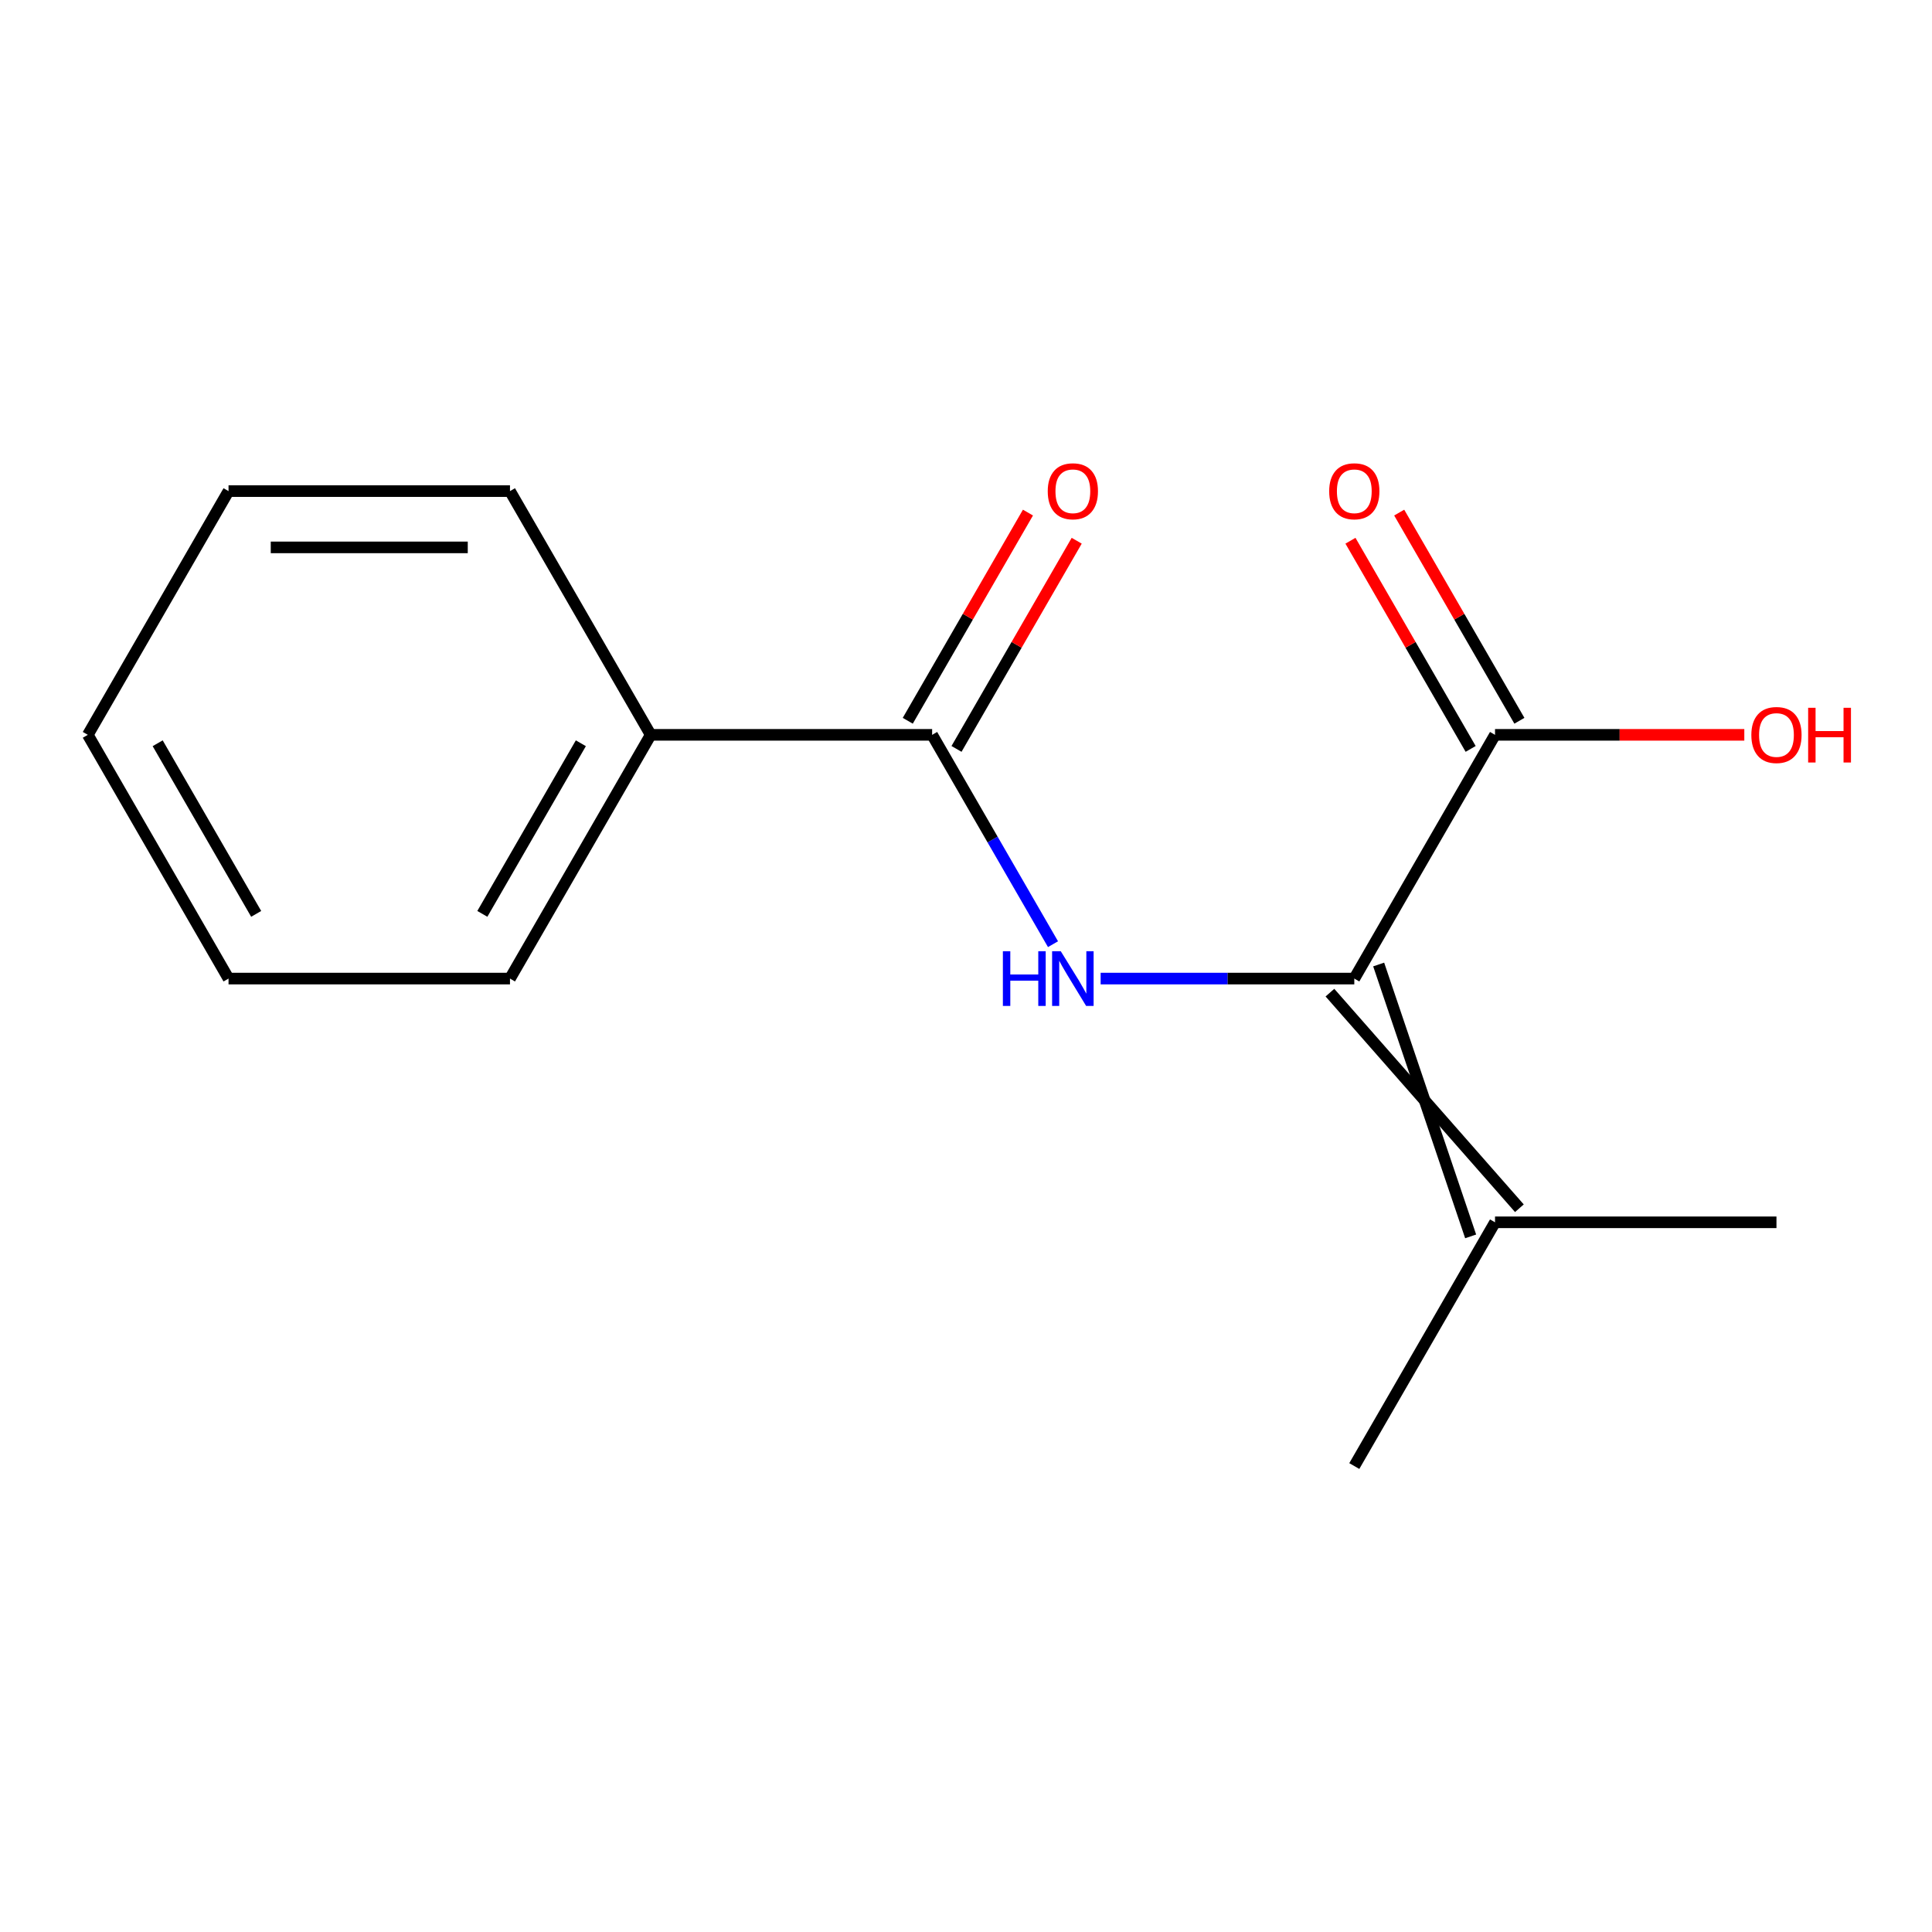 <?xml version='1.0' encoding='iso-8859-1'?>
<svg version='1.1' baseProfile='full'
              xmlns='http://www.w3.org/2000/svg'
                      xmlns:rdkit='http://www.rdkit.org/xml'
                      xmlns:xlink='http://www.w3.org/1999/xlink'
                  xml:space='preserve'
width='1000px' height='1000px' viewBox='0 0 1000 1000'>
<!-- END OF HEADER -->
<rect style='opacity:1.0;fill:#FFFFFF;stroke:none' width='1000' height='1000' x='0' y='0'> </rect>
<path class='bond-0' d='M 700.983,506.509 L 635.338,506.509' style='fill:none;fill-rule:evenodd;stroke:#000000;stroke-width:6px;stroke-linecap:butt;stroke-linejoin:miter;stroke-opacity:1' />
<path class='bond-0' d='M 635.338,506.509 L 569.692,506.509' style='fill:none;fill-rule:evenodd;stroke:#0000FF;stroke-width:6px;stroke-linecap:butt;stroke-linejoin:miter;stroke-opacity:1' />
<path class='bond-2' d='M 700.983,506.509 L 773.82,380.352' style='fill:none;fill-rule:evenodd;stroke:#000000;stroke-width:6px;stroke-linecap:butt;stroke-linejoin:miter;stroke-opacity:1' />
<path class='bond-3' d='M 688.368,513.792 L 786.435,625.382' style='fill:none;fill-rule:evenodd;stroke:#000000;stroke-width:6px;stroke-linecap:butt;stroke-linejoin:miter;stroke-opacity:1' />
<path class='bond-3' d='M 713.599,499.225 L 761.204,639.949' style='fill:none;fill-rule:evenodd;stroke:#000000;stroke-width:6px;stroke-linecap:butt;stroke-linejoin:miter;stroke-opacity:1' />
<path class='bond-1' d='M 545.032,488.707 L 513.753,434.53' style='fill:none;fill-rule:evenodd;stroke:#0000FF;stroke-width:6px;stroke-linecap:butt;stroke-linejoin:miter;stroke-opacity:1' />
<path class='bond-1' d='M 513.753,434.53 L 482.474,380.352' style='fill:none;fill-rule:evenodd;stroke:#000000;stroke-width:6px;stroke-linecap:butt;stroke-linejoin:miter;stroke-opacity:1' />
<path class='bond-4' d='M 495.089,387.636 L 526.195,333.758' style='fill:none;fill-rule:evenodd;stroke:#000000;stroke-width:6px;stroke-linecap:butt;stroke-linejoin:miter;stroke-opacity:1' />
<path class='bond-4' d='M 526.195,333.758 L 557.302,279.881' style='fill:none;fill-rule:evenodd;stroke:#FF0000;stroke-width:6px;stroke-linecap:butt;stroke-linejoin:miter;stroke-opacity:1' />
<path class='bond-4' d='M 469.858,373.069 L 500.964,319.191' style='fill:none;fill-rule:evenodd;stroke:#000000;stroke-width:6px;stroke-linecap:butt;stroke-linejoin:miter;stroke-opacity:1' />
<path class='bond-4' d='M 500.964,319.191 L 532.07,265.314' style='fill:none;fill-rule:evenodd;stroke:#FF0000;stroke-width:6px;stroke-linecap:butt;stroke-linejoin:miter;stroke-opacity:1' />
<path class='bond-5' d='M 482.474,380.352 L 336.801,380.352' style='fill:none;fill-rule:evenodd;stroke:#000000;stroke-width:6px;stroke-linecap:butt;stroke-linejoin:miter;stroke-opacity:1' />
<path class='bond-6' d='M 786.435,373.069 L 755.329,319.191' style='fill:none;fill-rule:evenodd;stroke:#000000;stroke-width:6px;stroke-linecap:butt;stroke-linejoin:miter;stroke-opacity:1' />
<path class='bond-6' d='M 755.329,319.191 L 724.223,265.314' style='fill:none;fill-rule:evenodd;stroke:#FF0000;stroke-width:6px;stroke-linecap:butt;stroke-linejoin:miter;stroke-opacity:1' />
<path class='bond-6' d='M 761.204,387.636 L 730.098,333.758' style='fill:none;fill-rule:evenodd;stroke:#000000;stroke-width:6px;stroke-linecap:butt;stroke-linejoin:miter;stroke-opacity:1' />
<path class='bond-6' d='M 730.098,333.758 L 698.992,279.881' style='fill:none;fill-rule:evenodd;stroke:#FF0000;stroke-width:6px;stroke-linecap:butt;stroke-linejoin:miter;stroke-opacity:1' />
<path class='bond-7' d='M 773.82,380.352 L 838.335,380.352' style='fill:none;fill-rule:evenodd;stroke:#000000;stroke-width:6px;stroke-linecap:butt;stroke-linejoin:miter;stroke-opacity:1' />
<path class='bond-7' d='M 838.335,380.352 L 902.851,380.352' style='fill:none;fill-rule:evenodd;stroke:#FF0000;stroke-width:6px;stroke-linecap:butt;stroke-linejoin:miter;stroke-opacity:1' />
<path class='bond-8' d='M 773.82,632.665 L 919.493,632.665' style='fill:none;fill-rule:evenodd;stroke:#000000;stroke-width:6px;stroke-linecap:butt;stroke-linejoin:miter;stroke-opacity:1' />
<path class='bond-9' d='M 773.82,632.665 L 700.983,758.822' style='fill:none;fill-rule:evenodd;stroke:#000000;stroke-width:6px;stroke-linecap:butt;stroke-linejoin:miter;stroke-opacity:1' />
<path class='bond-10' d='M 336.801,380.352 L 263.964,506.509' style='fill:none;fill-rule:evenodd;stroke:#000000;stroke-width:6px;stroke-linecap:butt;stroke-linejoin:miter;stroke-opacity:1' />
<path class='bond-10' d='M 300.644,384.708 L 249.658,473.018' style='fill:none;fill-rule:evenodd;stroke:#000000;stroke-width:6px;stroke-linecap:butt;stroke-linejoin:miter;stroke-opacity:1' />
<path class='bond-11' d='M 336.801,380.352 L 263.964,254.196' style='fill:none;fill-rule:evenodd;stroke:#000000;stroke-width:6px;stroke-linecap:butt;stroke-linejoin:miter;stroke-opacity:1' />
<path class='bond-13' d='M 263.964,506.509 L 118.291,506.509' style='fill:none;fill-rule:evenodd;stroke:#000000;stroke-width:6px;stroke-linecap:butt;stroke-linejoin:miter;stroke-opacity:1' />
<path class='bond-12' d='M 263.964,254.196 L 118.291,254.196' style='fill:none;fill-rule:evenodd;stroke:#000000;stroke-width:6px;stroke-linecap:butt;stroke-linejoin:miter;stroke-opacity:1' />
<path class='bond-12' d='M 242.113,283.33 L 140.142,283.33' style='fill:none;fill-rule:evenodd;stroke:#000000;stroke-width:6px;stroke-linecap:butt;stroke-linejoin:miter;stroke-opacity:1' />
<path class='bond-14' d='M 118.291,254.196 L 45.455,380.352' style='fill:none;fill-rule:evenodd;stroke:#000000;stroke-width:6px;stroke-linecap:butt;stroke-linejoin:miter;stroke-opacity:1' />
<path class='bond-15' d='M 118.291,506.509 L 45.455,380.352' style='fill:none;fill-rule:evenodd;stroke:#000000;stroke-width:6px;stroke-linecap:butt;stroke-linejoin:miter;stroke-opacity:1' />
<path class='bond-15' d='M 132.597,473.018 L 81.611,384.708' style='fill:none;fill-rule:evenodd;stroke:#000000;stroke-width:6px;stroke-linecap:butt;stroke-linejoin:miter;stroke-opacity:1' />
<path  class='atom-1' d='M 519.09 492.349
L 522.93 492.349
L 522.93 504.389
L 537.41 504.389
L 537.41 492.349
L 541.25 492.349
L 541.25 520.669
L 537.41 520.669
L 537.41 507.589
L 522.93 507.589
L 522.93 520.669
L 519.09 520.669
L 519.09 492.349
' fill='#0000FF'/>
<path  class='atom-1' d='M 549.05 492.349
L 558.33 507.349
Q 559.25 508.829, 560.73 511.509
Q 562.21 514.189, 562.29 514.349
L 562.29 492.349
L 566.05 492.349
L 566.05 520.669
L 562.17 520.669
L 552.21 504.269
Q 551.05 502.349, 549.81 500.149
Q 548.61 497.949, 548.25 497.269
L 548.25 520.669
L 544.57 520.669
L 544.57 492.349
L 549.05 492.349
' fill='#0000FF'/>
<path  class='atom-5' d='M 542.31 254.276
Q 542.31 247.476, 545.67 243.676
Q 549.03 239.876, 555.31 239.876
Q 561.59 239.876, 564.95 243.676
Q 568.31 247.476, 568.31 254.276
Q 568.31 261.156, 564.91 265.076
Q 561.51 268.956, 555.31 268.956
Q 549.07 268.956, 545.67 265.076
Q 542.31 261.196, 542.31 254.276
M 555.31 265.756
Q 559.63 265.756, 561.95 262.876
Q 564.31 259.956, 564.31 254.276
Q 564.31 248.716, 561.95 245.916
Q 559.63 243.076, 555.31 243.076
Q 550.99 243.076, 548.63 245.876
Q 546.31 248.676, 546.31 254.276
Q 546.31 259.996, 548.63 262.876
Q 550.99 265.756, 555.31 265.756
' fill='#FF0000'/>
<path  class='atom-7' d='M 687.983 254.276
Q 687.983 247.476, 691.343 243.676
Q 694.703 239.876, 700.983 239.876
Q 707.263 239.876, 710.623 243.676
Q 713.983 247.476, 713.983 254.276
Q 713.983 261.156, 710.583 265.076
Q 707.183 268.956, 700.983 268.956
Q 694.743 268.956, 691.343 265.076
Q 687.983 261.196, 687.983 254.276
M 700.983 265.756
Q 705.303 265.756, 707.623 262.876
Q 709.983 259.956, 709.983 254.276
Q 709.983 248.716, 707.623 245.916
Q 705.303 243.076, 700.983 243.076
Q 696.663 243.076, 694.303 245.876
Q 691.983 248.676, 691.983 254.276
Q 691.983 259.996, 694.303 262.876
Q 696.663 265.756, 700.983 265.756
' fill='#FF0000'/>
<path  class='atom-8' d='M 906.493 380.432
Q 906.493 373.632, 909.853 369.832
Q 913.213 366.032, 919.493 366.032
Q 925.773 366.032, 929.133 369.832
Q 932.493 373.632, 932.493 380.432
Q 932.493 387.312, 929.093 391.232
Q 925.693 395.112, 919.493 395.112
Q 913.253 395.112, 909.853 391.232
Q 906.493 387.352, 906.493 380.432
M 919.493 391.912
Q 923.813 391.912, 926.133 389.032
Q 928.493 386.112, 928.493 380.432
Q 928.493 374.872, 926.133 372.072
Q 923.813 369.232, 919.493 369.232
Q 915.173 369.232, 912.813 372.032
Q 910.493 374.832, 910.493 380.432
Q 910.493 386.152, 912.813 389.032
Q 915.173 391.912, 919.493 391.912
' fill='#FF0000'/>
<path  class='atom-8' d='M 935.893 366.352
L 939.733 366.352
L 939.733 378.392
L 954.213 378.392
L 954.213 366.352
L 958.053 366.352
L 958.053 394.672
L 954.213 394.672
L 954.213 381.592
L 939.733 381.592
L 939.733 394.672
L 935.893 394.672
L 935.893 366.352
' fill='#FF0000'/>
</svg>
